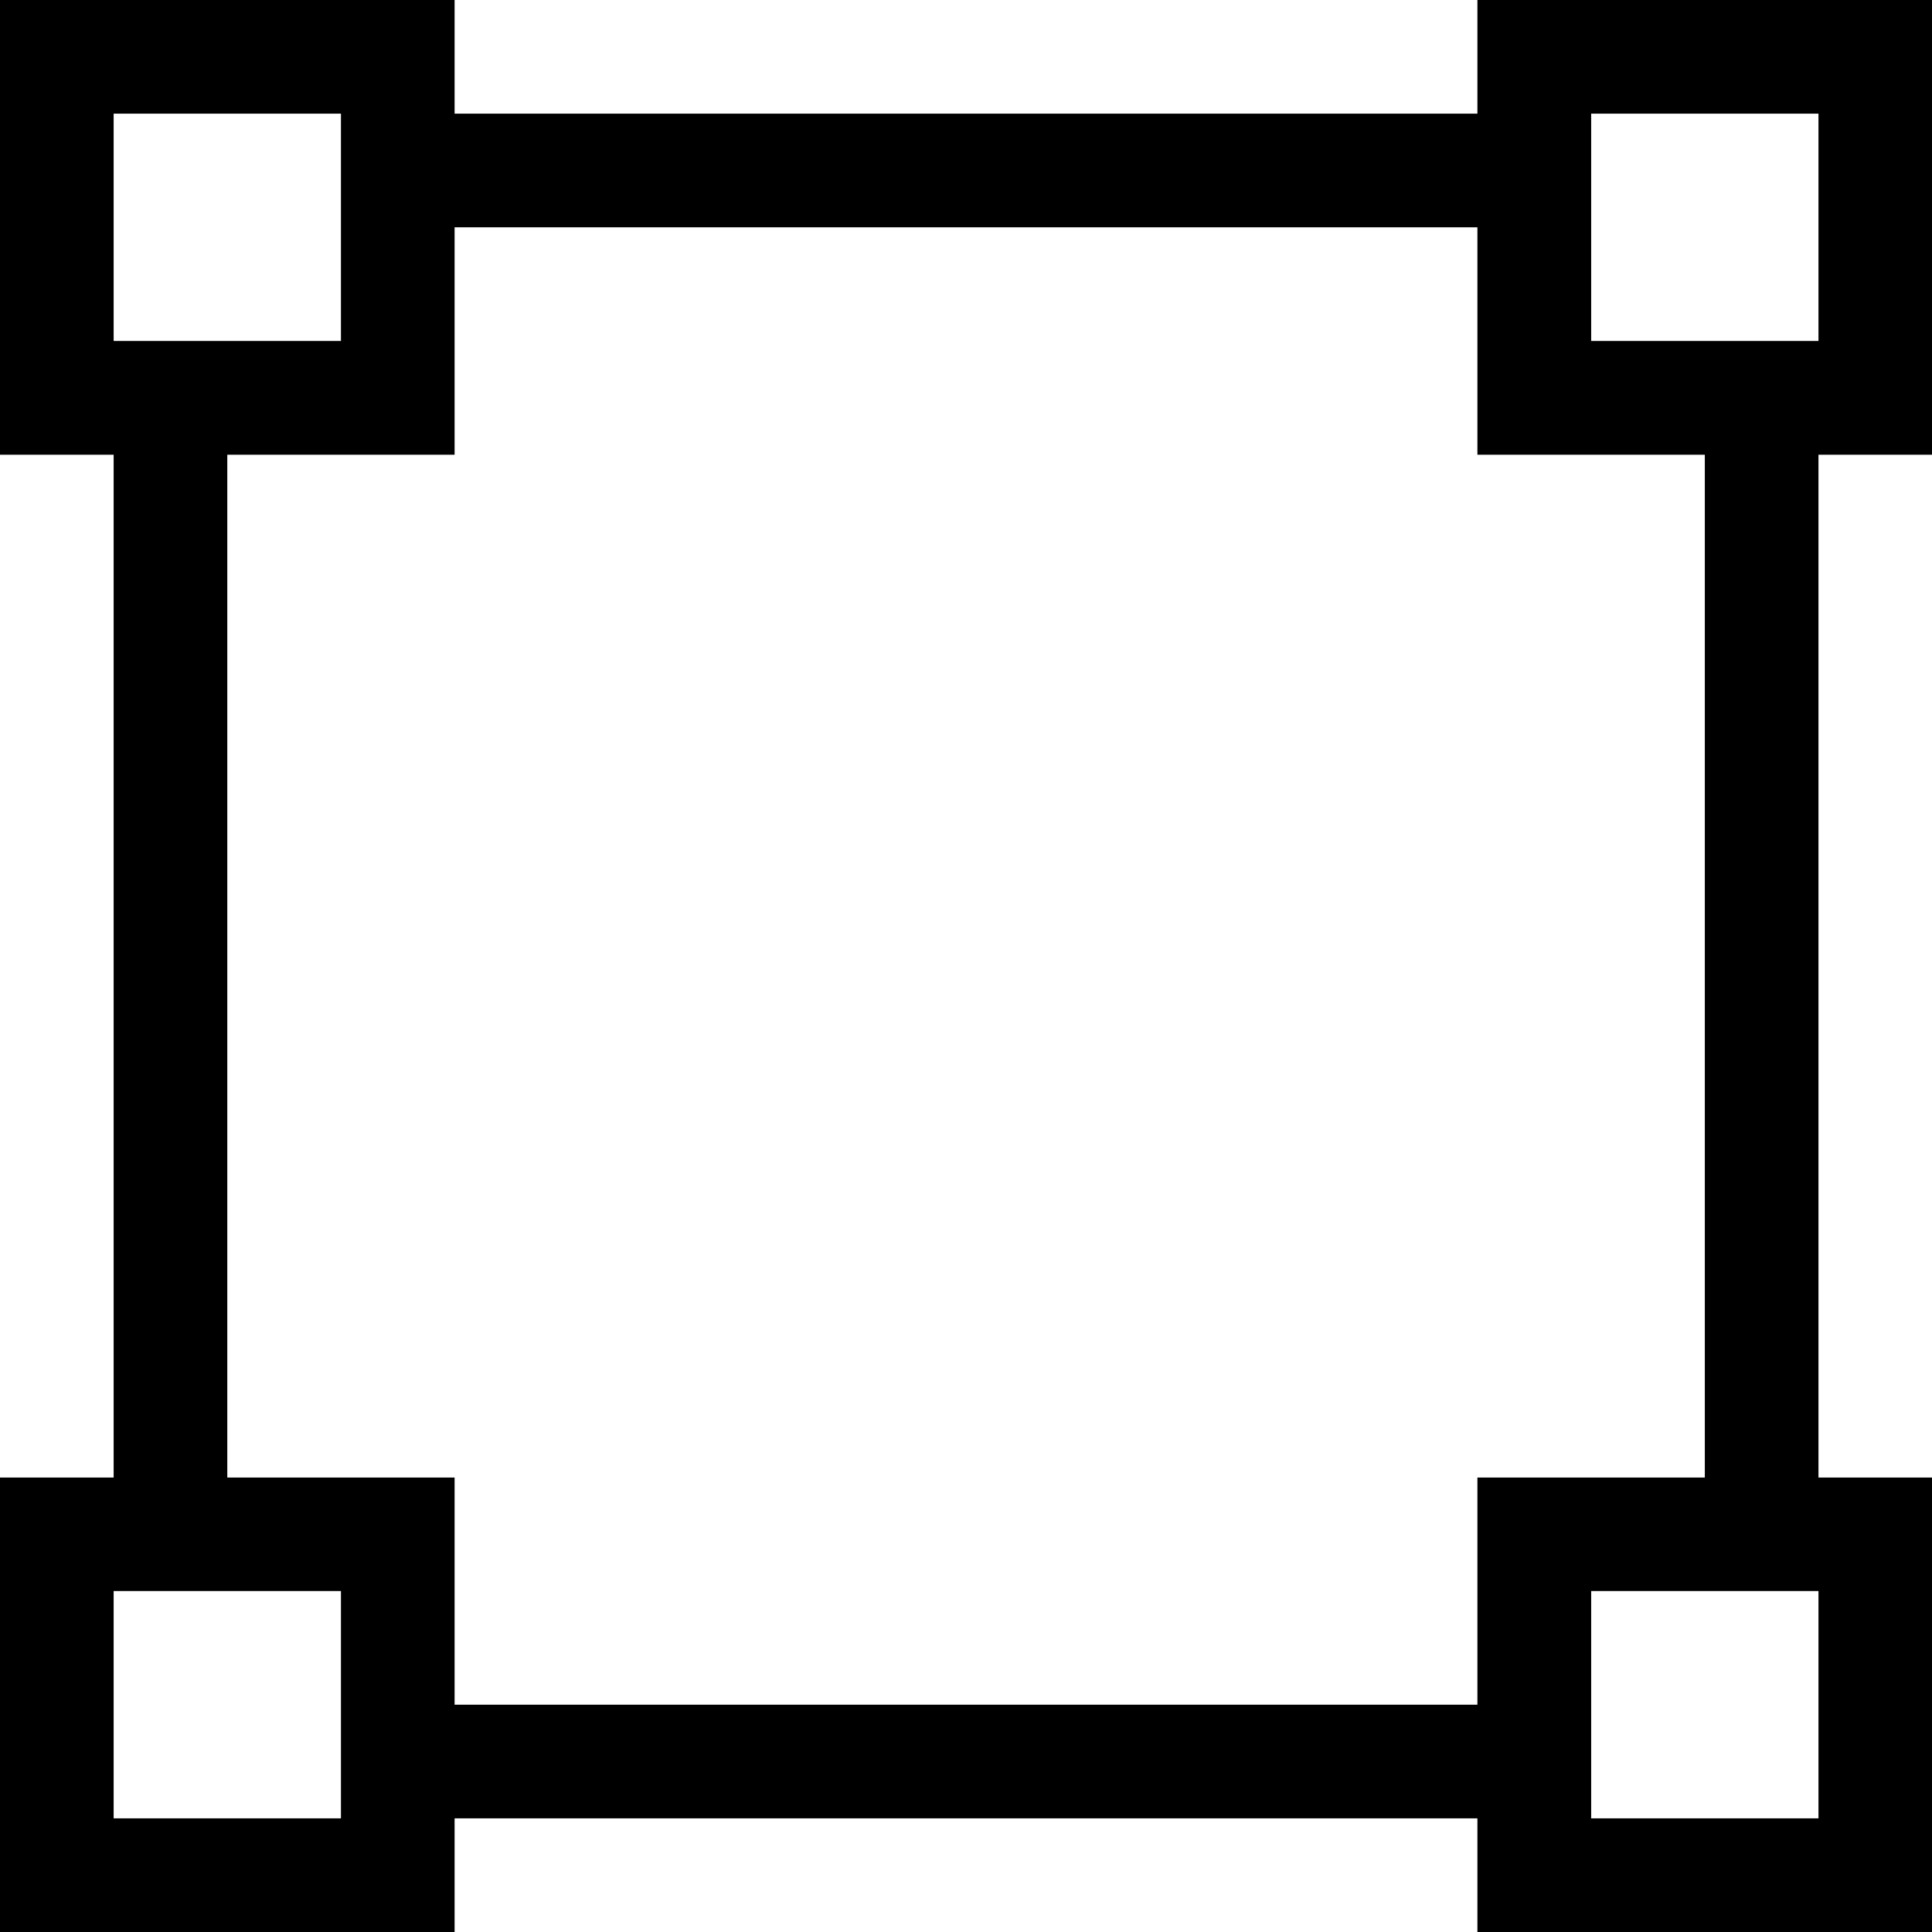 <?xml version="1.0" encoding="utf-8"?>
<svg fill="#000000" width="800px" height="800px" viewBox="0 0 1920 1920" xmlns="http://www.w3.org/2000/svg">
    <path d="M1468.235 0v112.941H451.765V0H0v451.878h112.941v1016.47H0V1920h451.765v-112.941h1016.47V1920h451.878v-451.652h-112.941V451.878h112.94V0h-451.877Zm113.054 338.824h225.883V112.94h-225.883v225.883Zm-1468.348 0h225.883V112.94H112.94v225.883Zm112.941 113.054h225.883V225.882h1016.47v225.996h225.996v1016.47h-225.996v225.77H451.765v-225.77H225.882V451.878Zm1355.407 1355.18h225.883v-225.882h-225.883v225.883Zm-1468.348 0h225.883v-225.882H112.94v225.883Z" fill-rule="evenodd"/>
</svg>